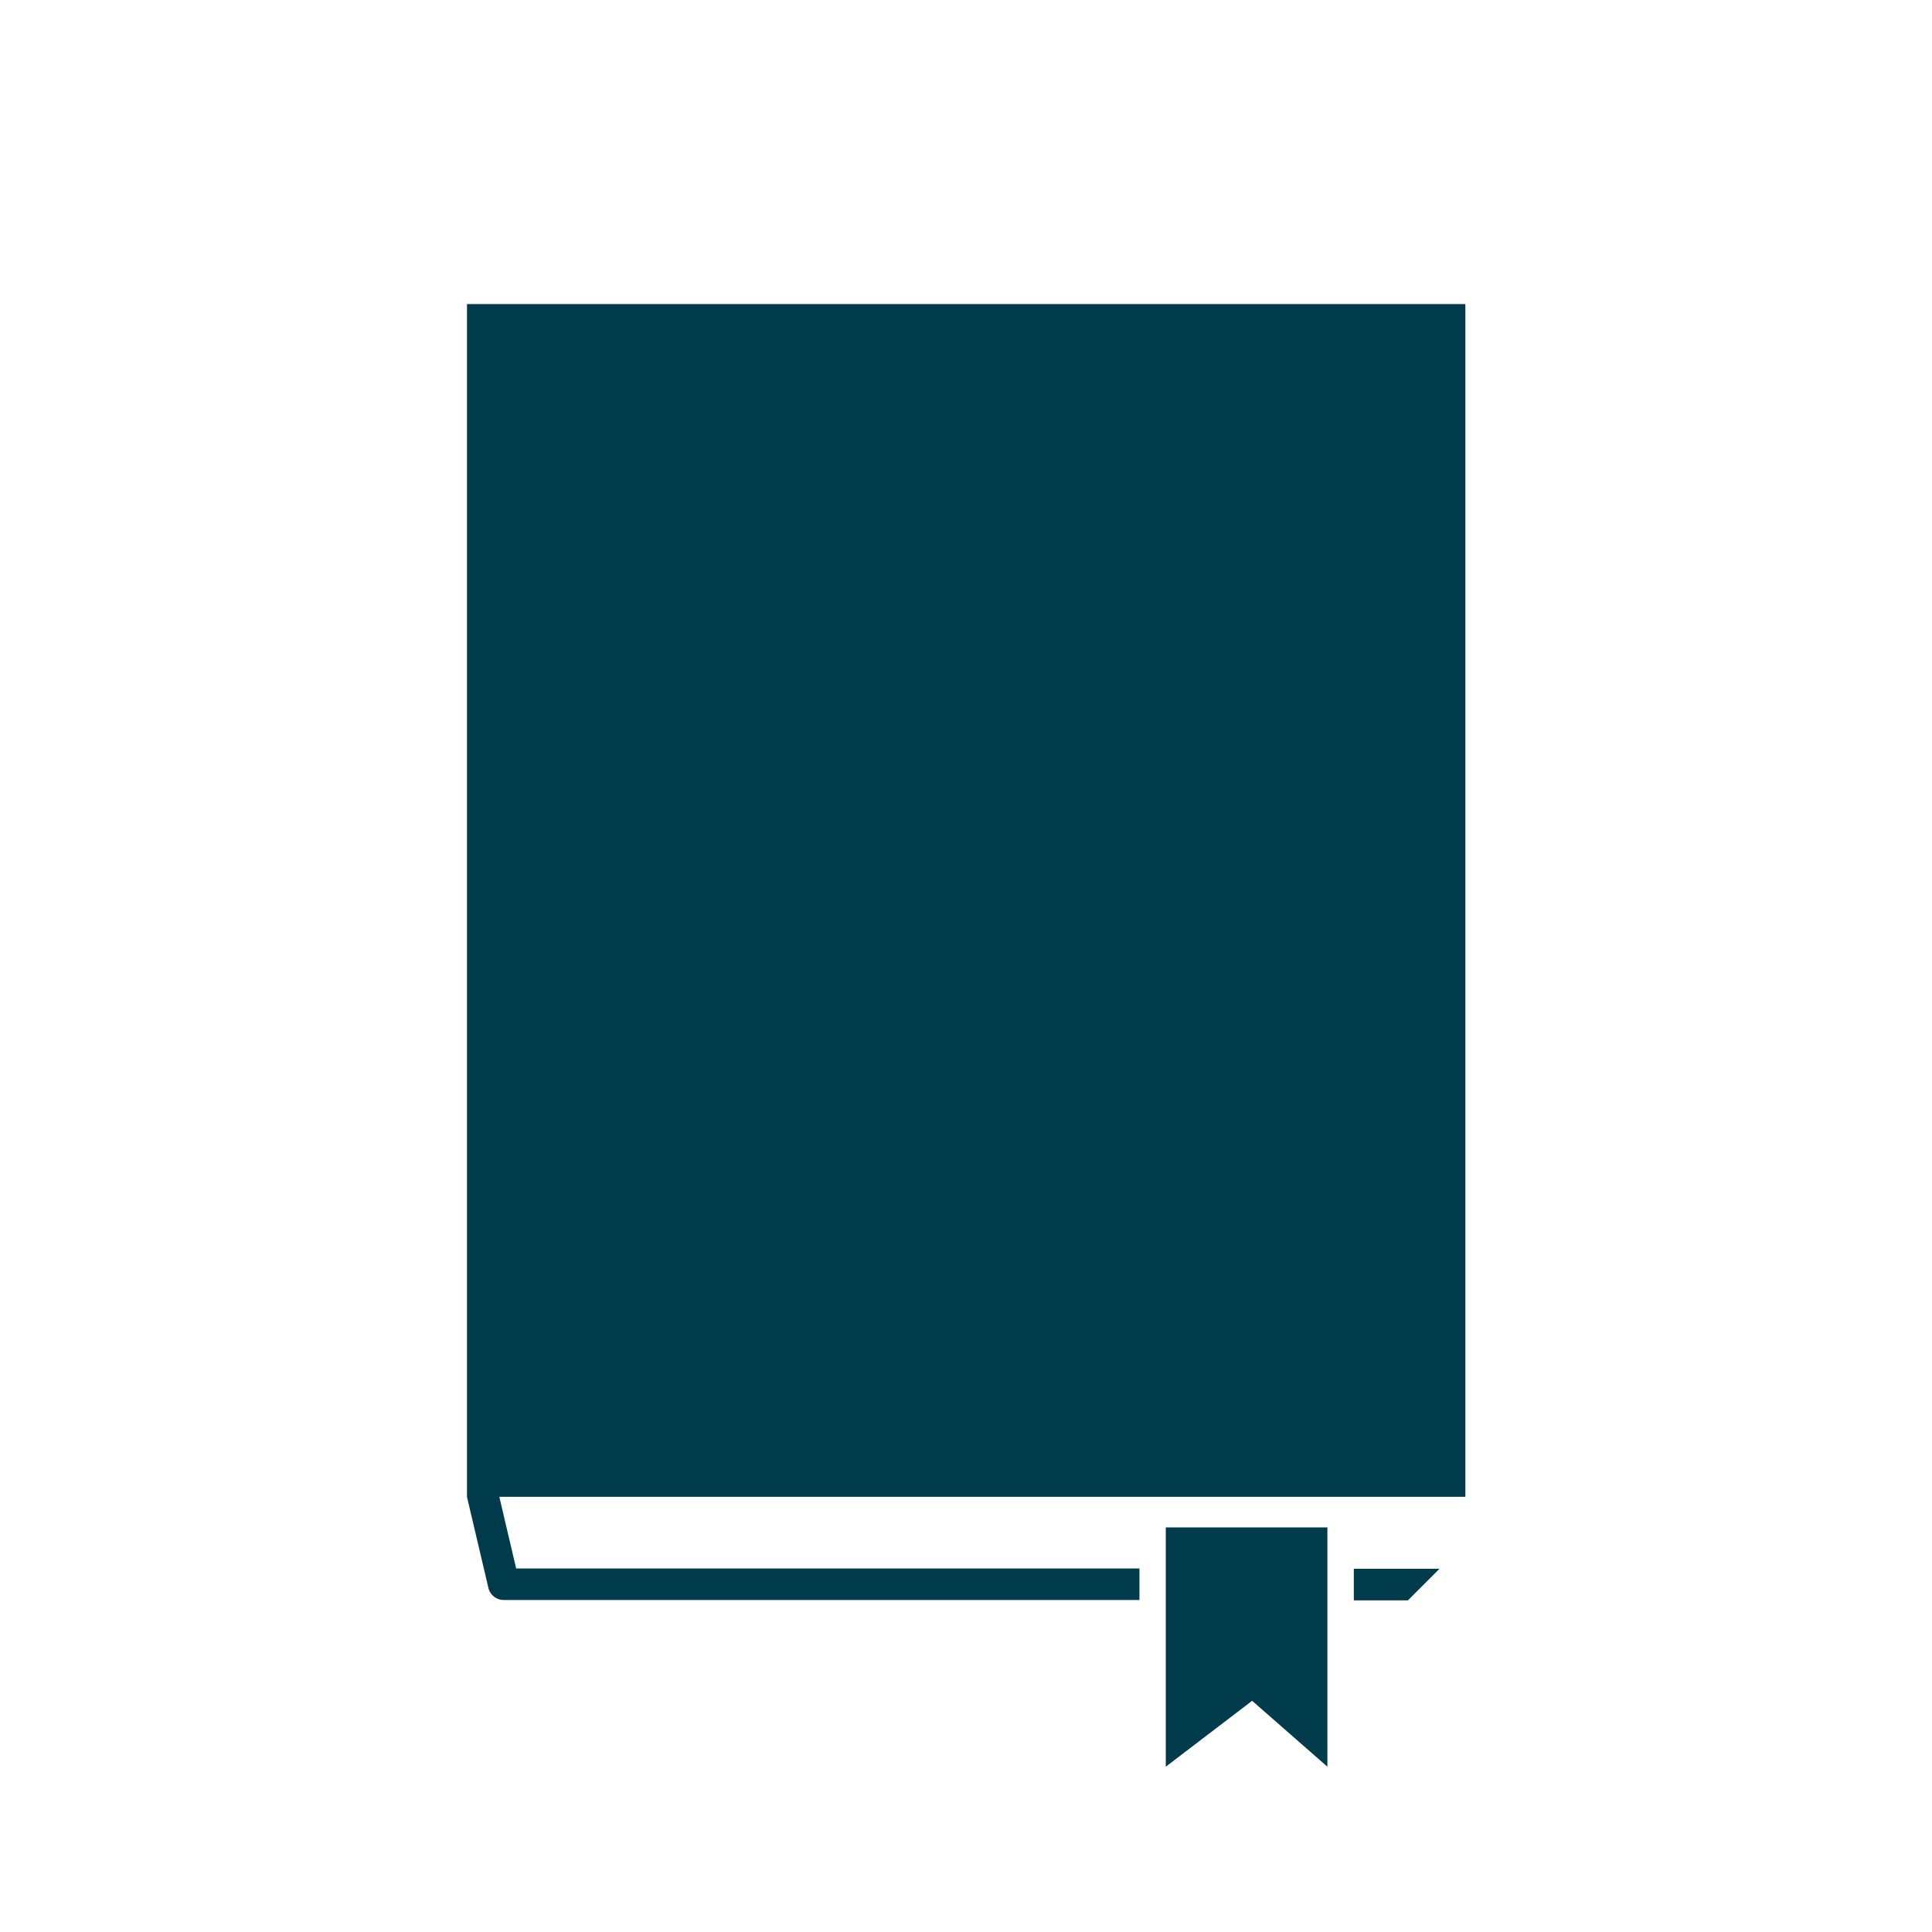 <svg xmlns="http://www.w3.org/2000/svg" viewBox="0 0 219.27 219.27" preserveAspectRatio="xMinYMid"><defs><style>.cls-1{fill:none;}.cls-2{fill:#003b4c;}</style></defs><title>fh-large-book</title><g id="Layer_2" data-name="Layer 2"><g id="Layer_1-2" data-name="Layer 1"><rect class="cls-1" width="219.27" height="219.27"/><polygon class="cls-2" points="142.11 193.03 150.65 200.51 150.65 173.35 132.31 173.35 132.31 200.51 142.11 193.03"/><path class="cls-2" d="M53,34.51V169.79h0l0,.1v0h0l2.43,10.32a1.79,1.79,0,0,0,1.74,1.38h72.15v-3.58H58.58l-1.91-8.13H166.31V34.51Z"/><polygon class="cls-2" points="163.37 178.05 153.65 178.05 153.65 181.63 159.79 181.63 163.37 178.05"/></g></g></svg>
